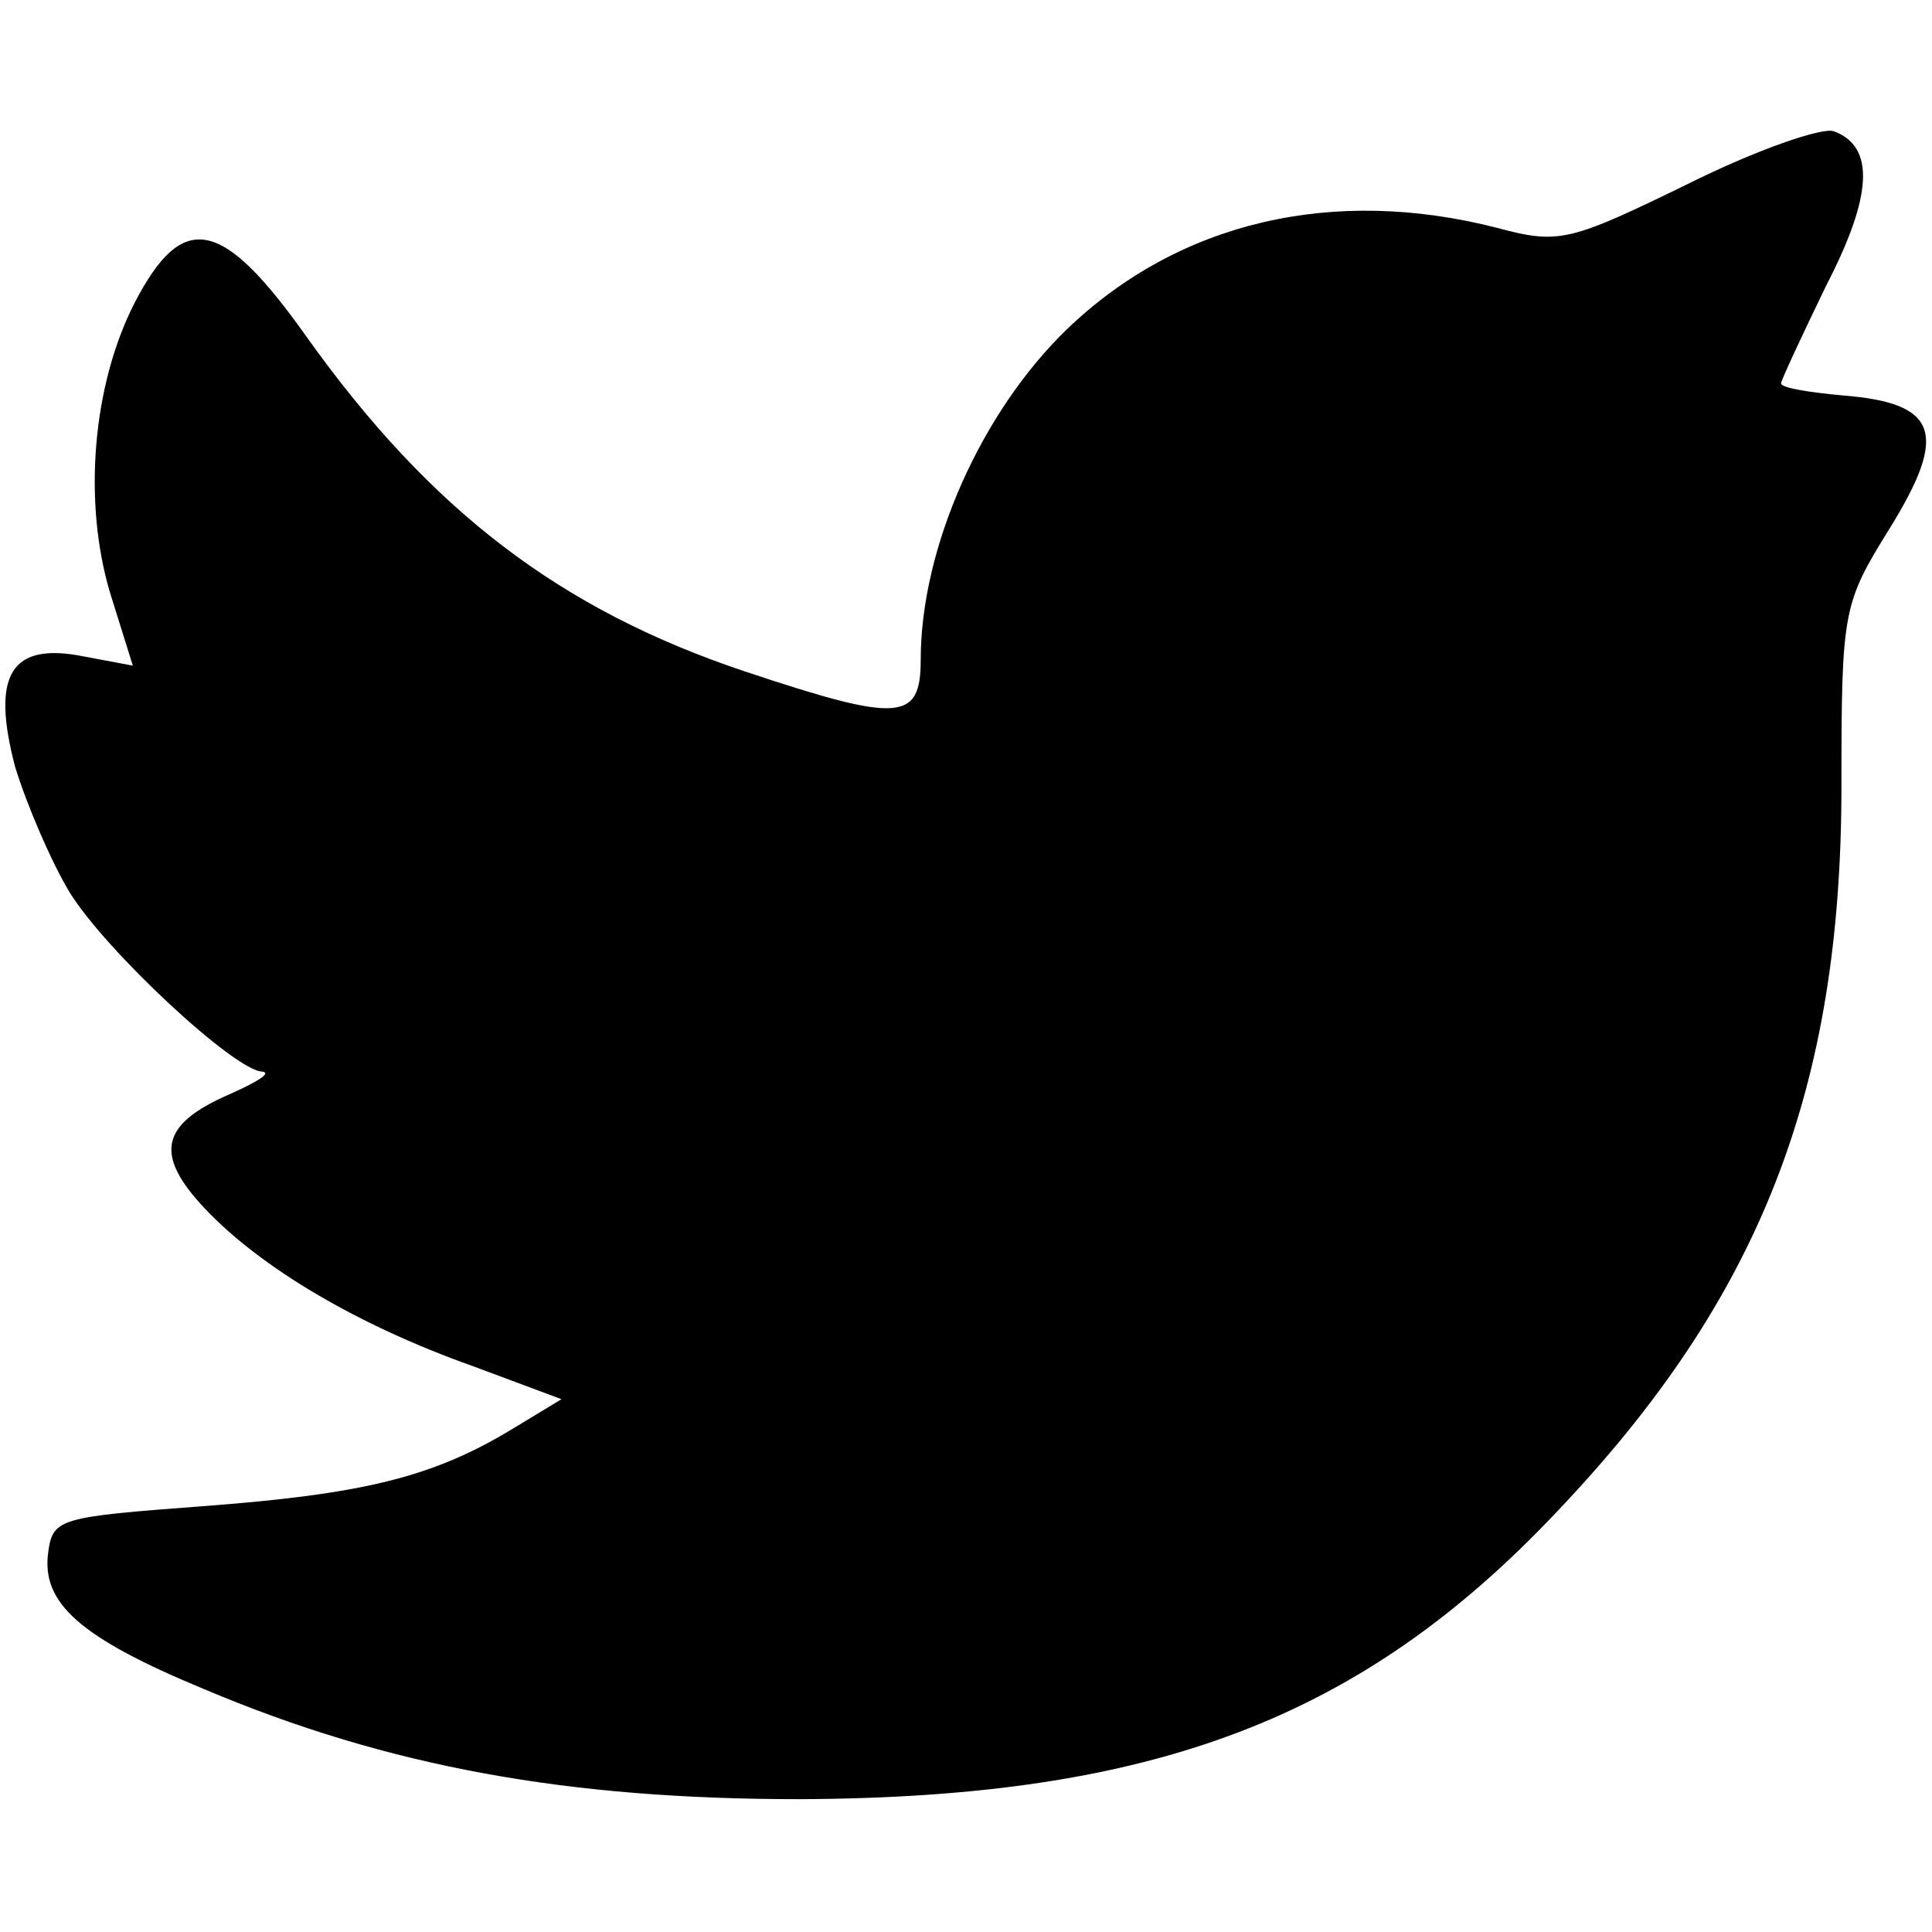 <?xml version="1.0" standalone="no"?>
<!DOCTYPE svg PUBLIC "-//W3C//DTD SVG 20010904//EN"
 "http://www.w3.org/TR/2001/REC-SVG-20010904/DTD/svg10.dtd">
<svg version="1.0" xmlns="http://www.w3.org/2000/svg"
 width="128pt" height="128pt" viewBox="0 0 128 128"
 preserveAspectRatio="xMidYMid meet">

<g transform="translate(0,128) scale(0.1,-0.1)"
fill="#000000" stroke="none">
<path d="M1118 1158 c-78 -38 -85 -40 -126 -29 -109 28 -211 4 -285 -67 -57
-55 -97 -145 -97 -219 0 -41 -14 -42 -116 -8 -123 41 -209 107 -291 222 -56
79 -82 84 -114 22 -28 -55 -34 -132 -16 -192 l15 -48 -32 6 c-49 10 -62 -12
-46 -73 8 -26 24 -63 36 -83 24 -39 110 -119 128 -119 6 -1 -4 -7 -22 -15 -46
-20 -50 -40 -16 -76 37 -39 101 -77 177 -104 l59 -22 -33 -20 c-53 -32 -99
-43 -206 -51 -93 -7 -98 -8 -101 -30 -5 -34 21 -57 103 -91 123 -52 242 -73
395 -73 234 1 372 53 502 191 134 141 188 279 188 480 0 117 1 121 32 171 39
63 32 83 -31 88 -22 2 -41 5 -41 8 0 2 14 32 30 65 31 60 32 92 5 102 -7 3
-51 -12 -97 -35z"/>
</g>
</svg>
